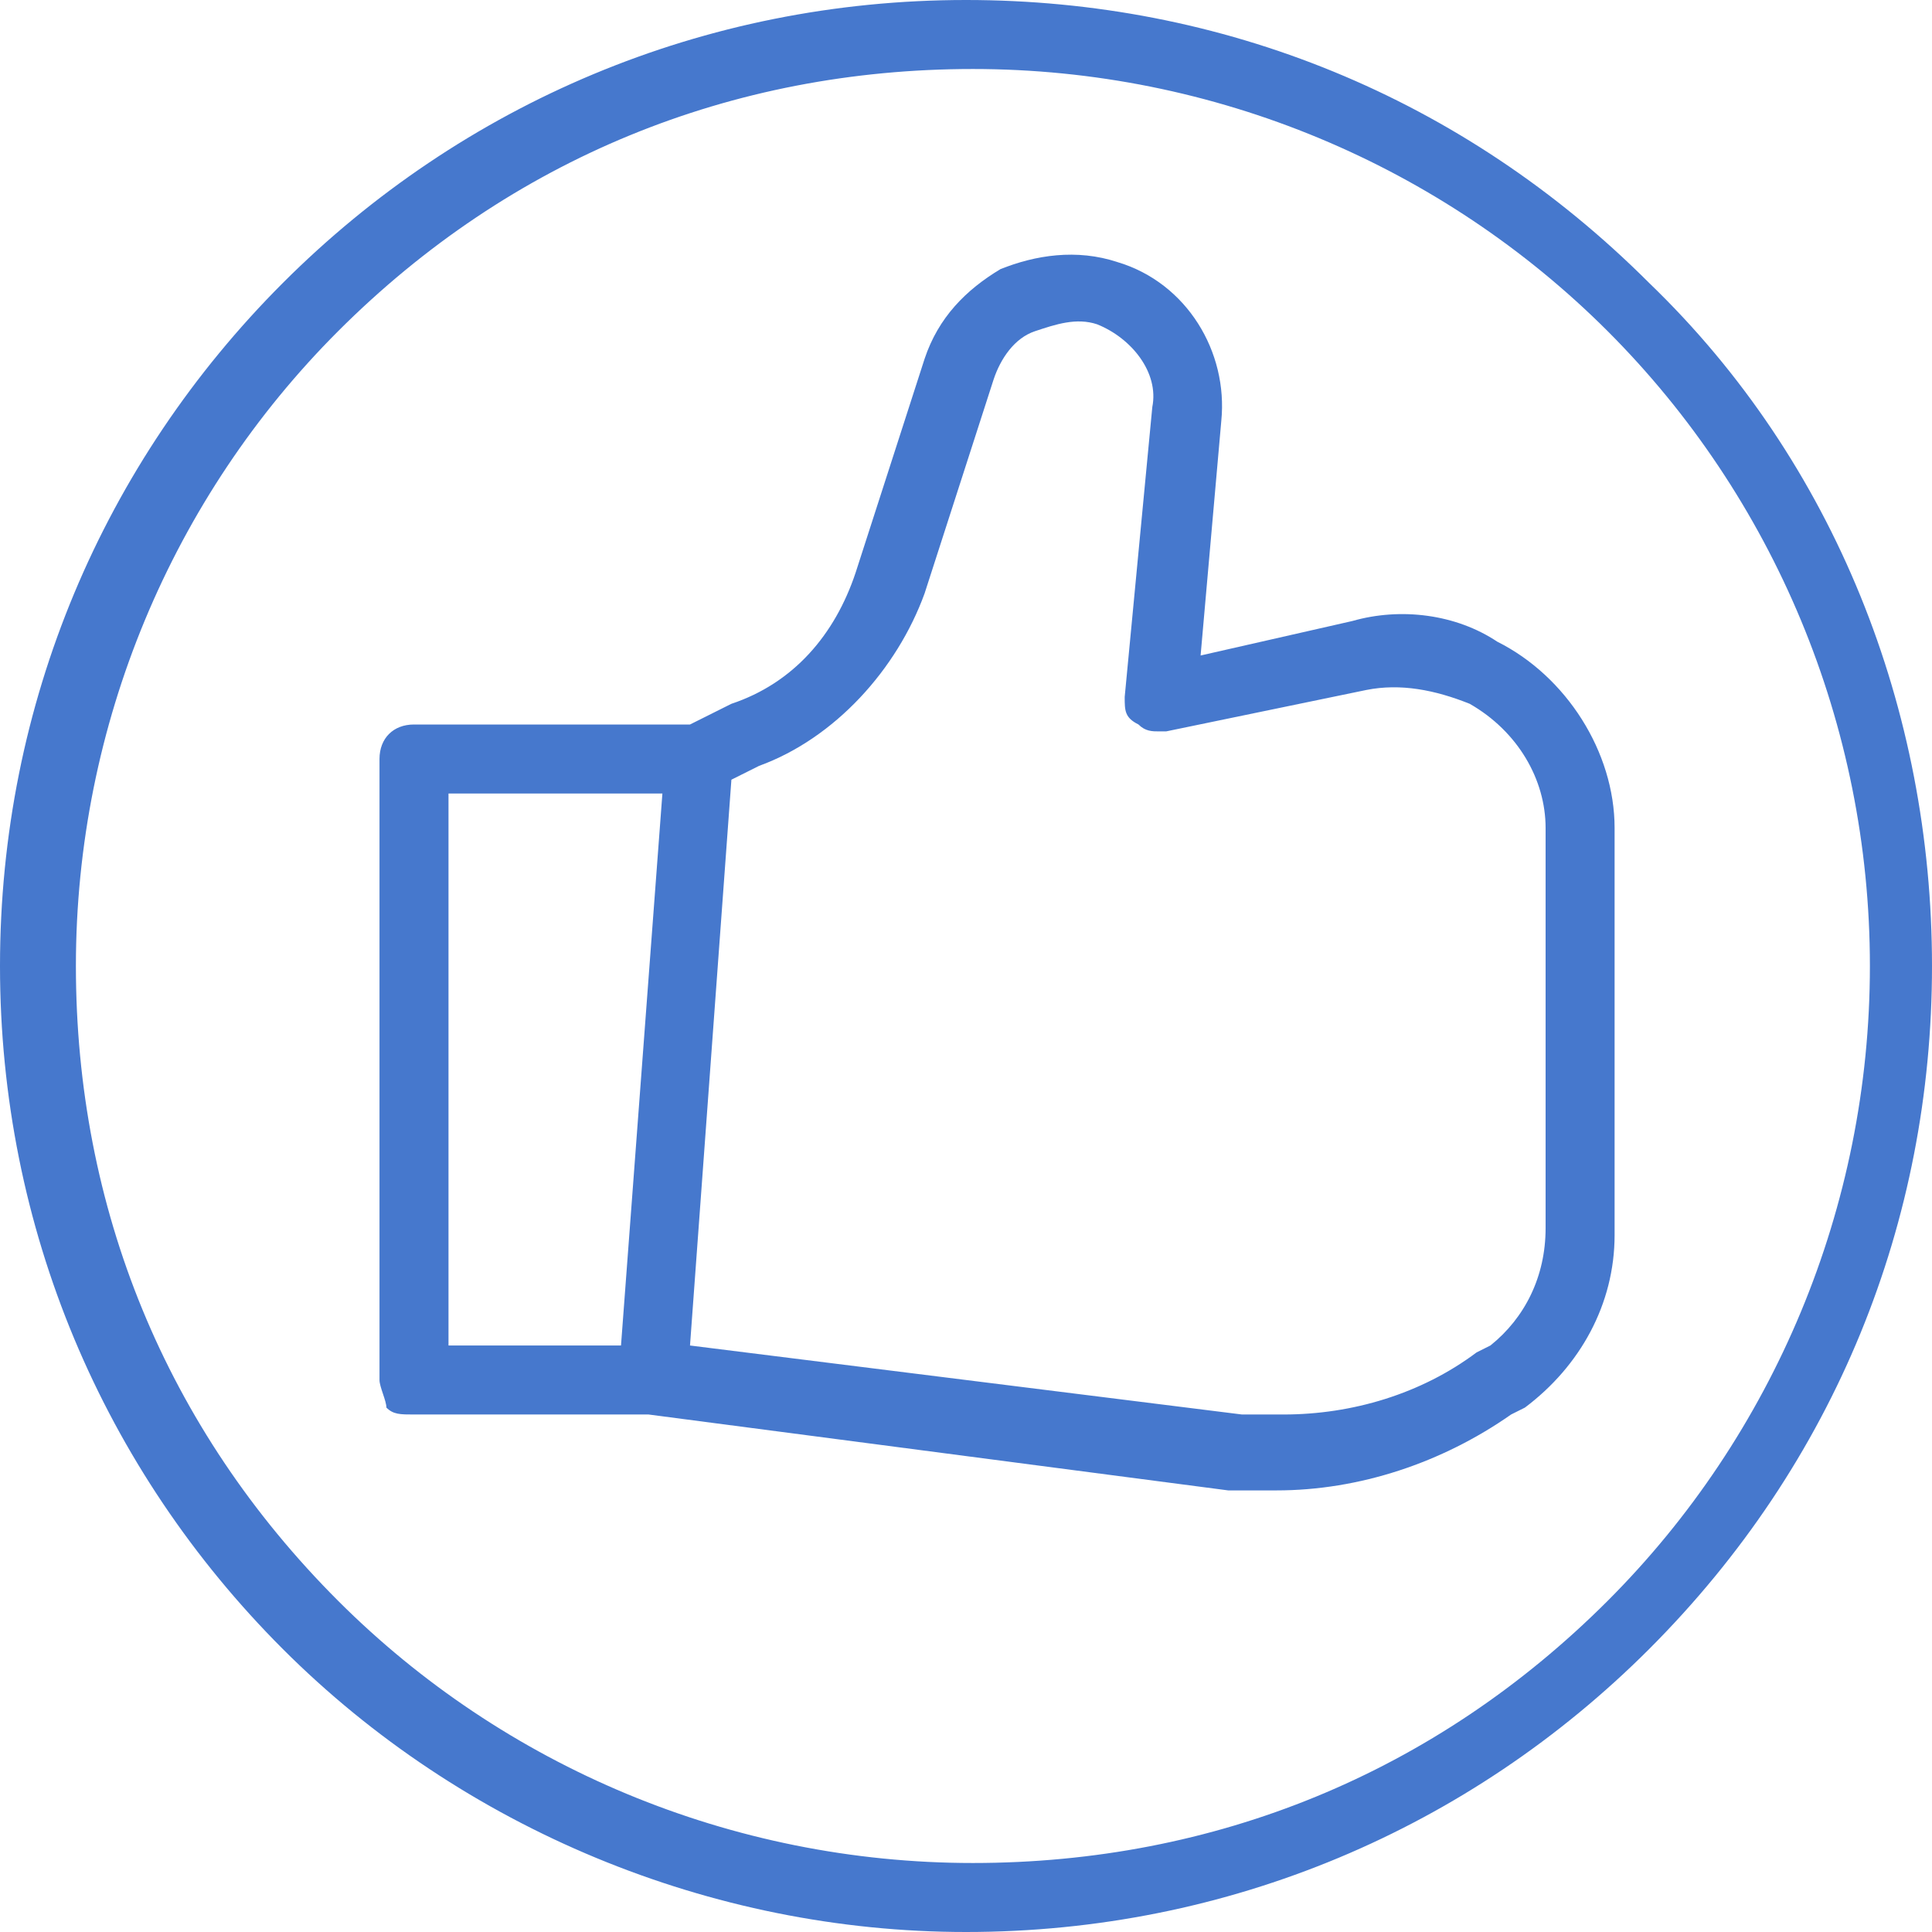 <?xml version="1.0" encoding="utf-8"?>
<!-- Generator: Adobe Illustrator 23.0.4, SVG Export Plug-In . SVG Version: 6.00 Build 0)  -->
<svg version="1.1" id="レイヤー_1" xmlns="http://www.w3.org/2000/svg" xmlns:xlink="http://www.w3.org/1999/xlink" x="0px"
	 y="0px" width="28px" height="28px" viewBox="0 0 28 28" style="enable-background:new 0 0 28 28;" xml:space="preserve">
<style type="text/css">
	.st0{fill:#FFFFFF;}
	.st1{fill:#E22632;}
	.st2{fill:#4678CD;}
	.st3{fill:#E5B200;}
	.st4{fill:#959595;}
	.st5{fill:#B95D12;}
	.st6{fill:#E6F6FF;}
	.st7{fill:#089AF4;}
</style>
<g>
	<path class="st2" d="M21.7,9.3c-0.6-0.4-1.4-0.5-2.1-0.3l-2.2,0.5l0.3-3.4c0.1-1-0.5-2-1.5-2.3c-0.6-0.2-1.2-0.1-1.7,0.1
		c-0.5,0.3-0.9,0.7-1.1,1.3l-1,3.1c-0.3,0.9-0.9,1.6-1.8,1.9L10,10.5H6c-0.3,0-0.5,0.2-0.5,0.5v9c0,0.1,0.1,0.3,0.1,0.4
		c0.1,0.1,0.2,0.1,0.4,0.1h3.4l8.4,1.1c0.2,0,0.5,0,0.7,0c1.2,0,2.4-0.4,3.4-1.1l0.2-0.1c0.8-0.6,1.3-1.5,1.3-2.5V12
		C23.4,10.9,22.7,9.8,21.7,9.3z M9.6,11.5l-0.6,8H6.5v-8H9.6z M16.3,10.1c0,0.2,0,0.3,0.2,0.4c0.1,0.1,0.2,0.1,0.3,0.1h0.1l2.9-0.6
		c0.5-0.1,1,0,1.5,0.2c0.7,0.4,1.1,1.1,1.1,1.8v5.8c0,0.7-0.3,1.3-0.8,1.7l-0.2,0.1c-0.8,0.6-1.8,0.9-2.8,0.9c-0.2,0-0.4,0-0.6,0
		l-8-1l0.6-8.2l0.4-0.2c1.1-0.4,2-1.4,2.4-2.5l1-3.1c0.1-0.3,0.3-0.6,0.6-0.7c0.3-0.1,0.6-0.2,0.9-0.1c0.5,0.2,0.9,0.7,0.8,1.2
		L16.3,10.1z"/>
	<path class="st2" d="M23.9,4.1C21.2,1.4,17.7,0,14,0c-3.8,0-7.3,1.5-9.9,4.1S0,10.2,0,14s1.5,7.3,4.1,9.9S10.3,28,14,28
		c3.8,0,7.3-1.5,9.9-4.1c2.7-2.7,4.1-6.2,4.1-9.9S26.6,6.7,23.9,4.1z M27.1,14c0,3.5-1.4,6.8-3.8,9.2c-2.5,2.5-5.7,3.8-9.2,3.8
		s-6.8-1.4-9.2-3.8c-2.5-2.5-3.8-5.7-3.8-9.2s1.4-6.8,3.8-9.2C7.4,2.3,10.6,1,14.1,1s6.8,1.4,9.2,3.8S27.1,10.5,27.1,14z"/>
</g>
</svg>
